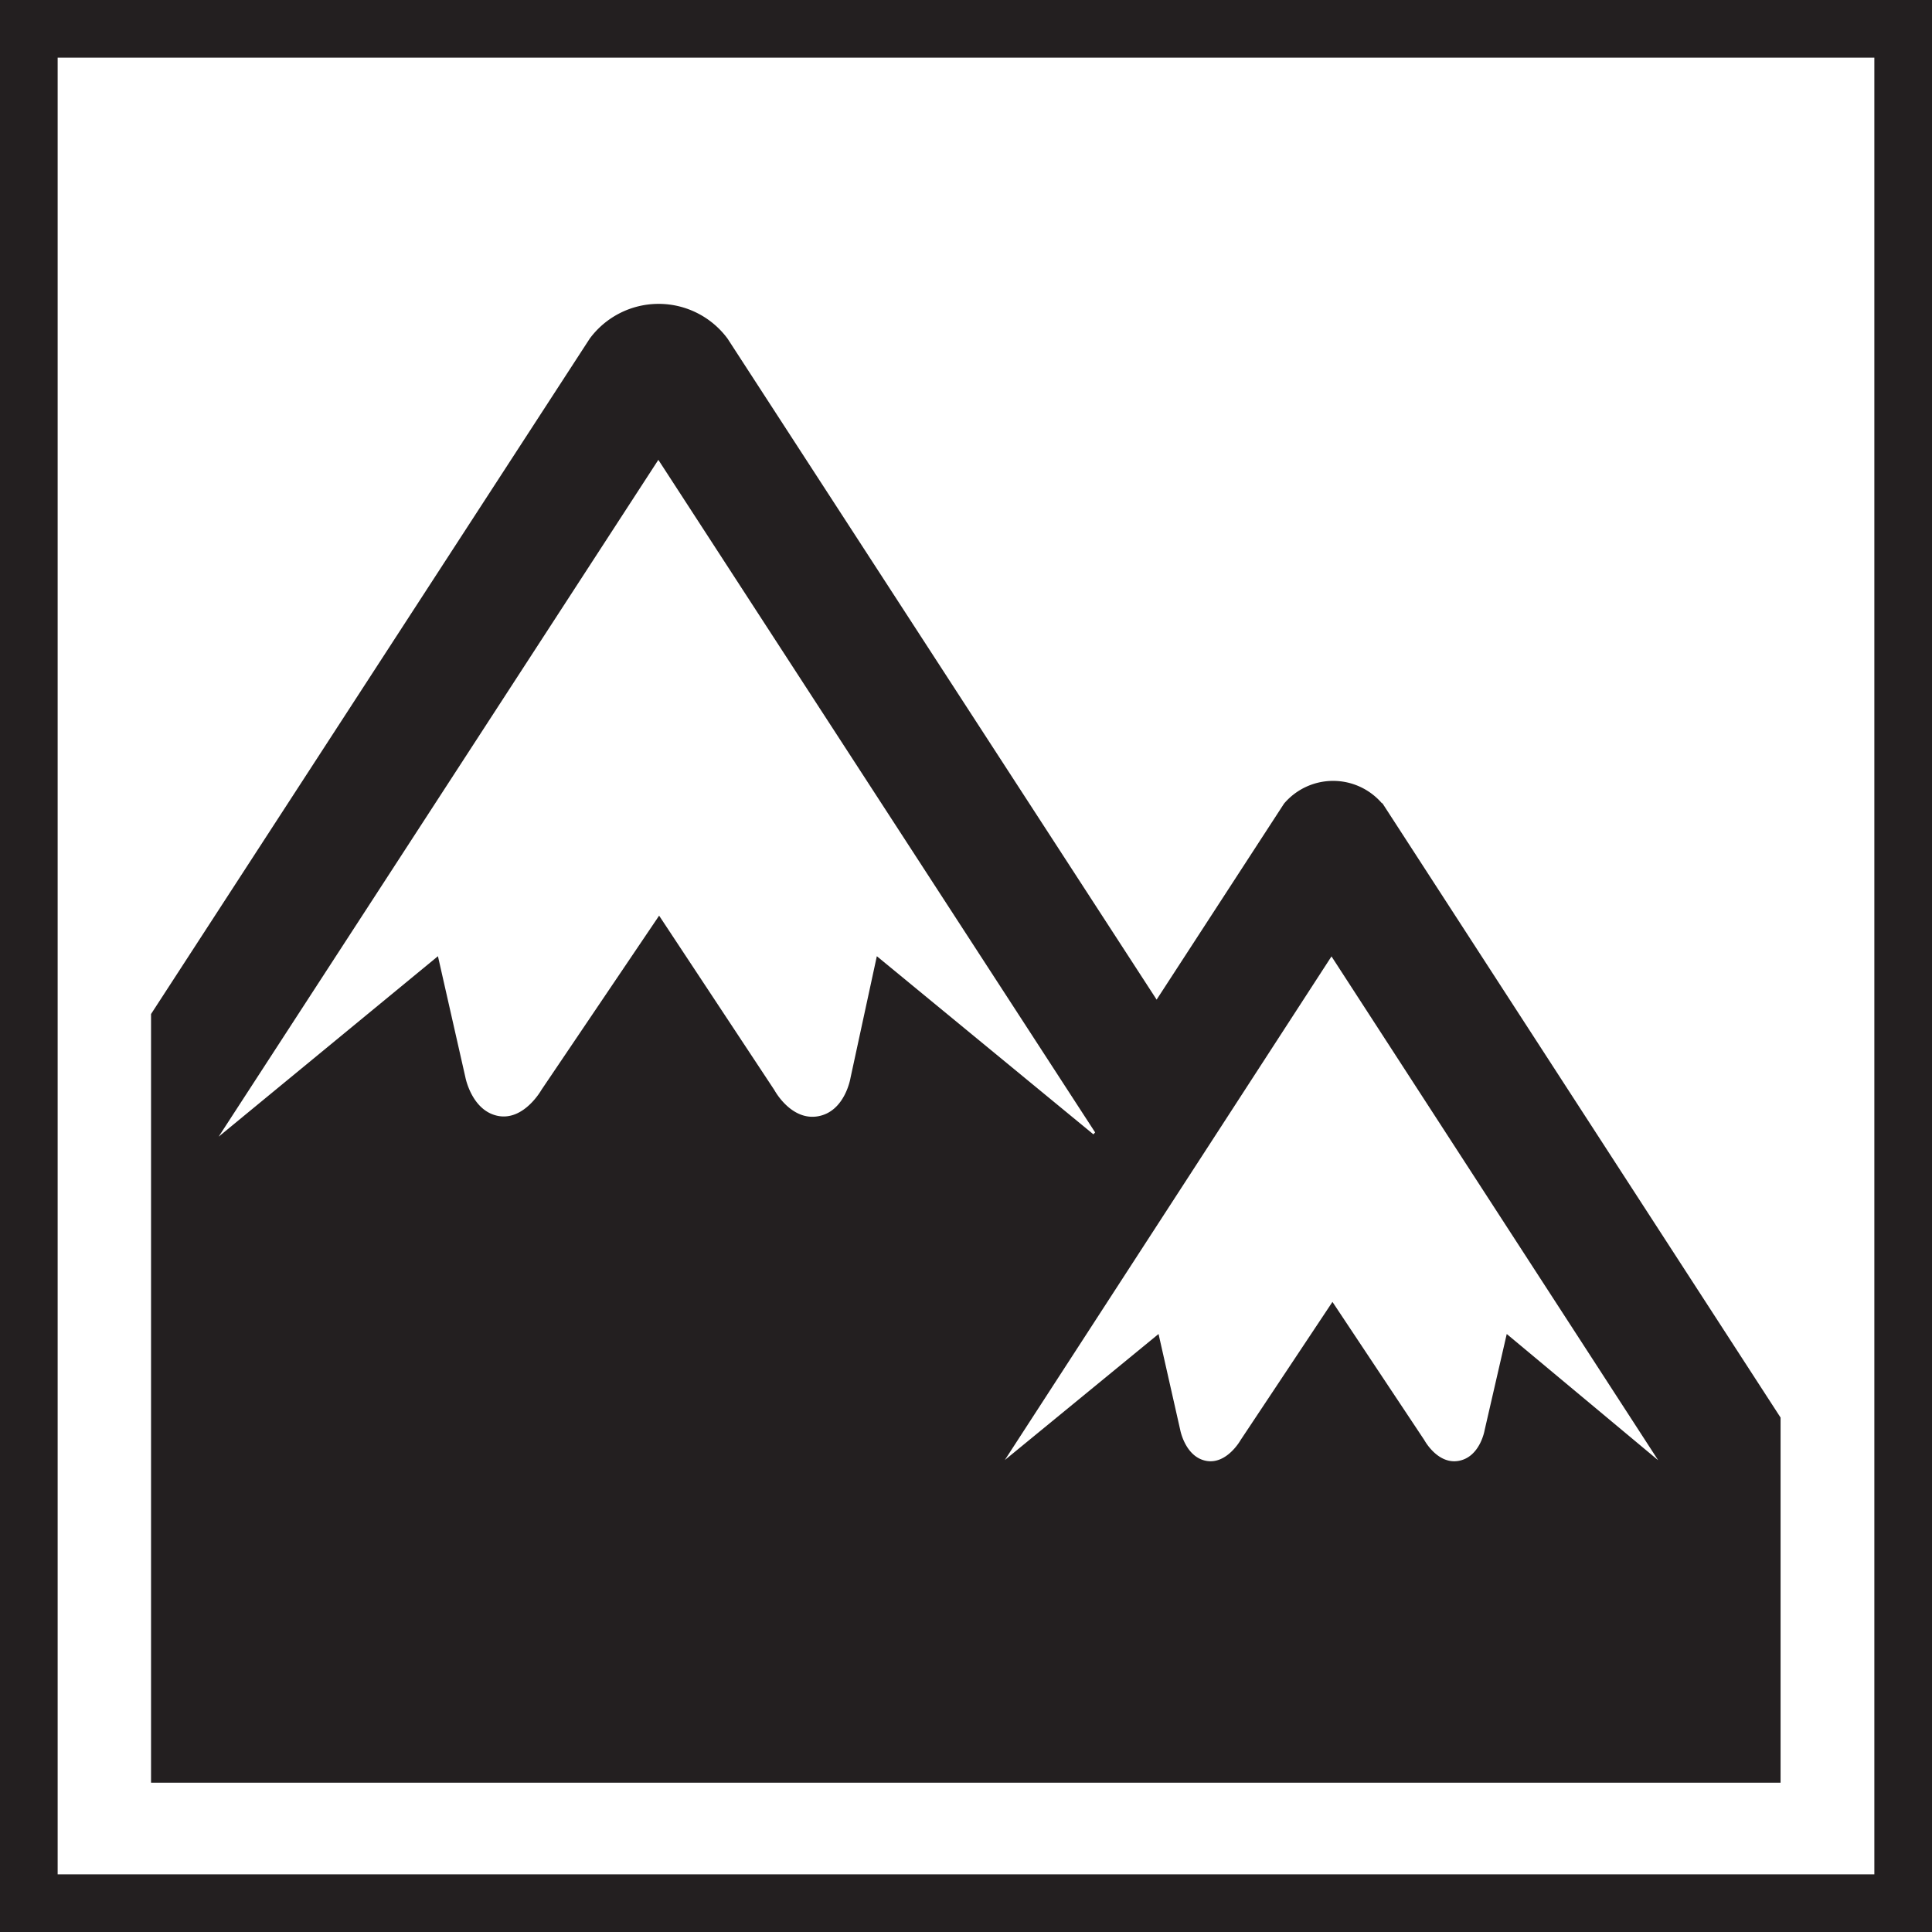<svg id="Layer_1" data-name="Layer 1" xmlns="http://www.w3.org/2000/svg" viewBox="0 0 100.54 100.54"><defs><style>.cls-1{fill:#231f20;}</style></defs><title>4</title><path class="cls-1" d="M442.67,289.4a3.35,3.35,0,0,0-5.11,0l-6.63,10.2-22.33-34.4a4.46,4.46,0,0,0-7.17,0l-22.83,35.15v40h84.8v-19l-20.74-32m-43.74,14.94s-.91,1.63-2.27,1.36-1.69-2-1.69-2l-1.43-6.31-11.41,9.39L405,271.51l22.73,35-.09.1-11.27-9.27L415,303.67s-.28,1.75-1.69,2-2.27-1.36-2.27-1.36l-6-9.08ZM449.15,317,448,322s-.23,1.39-1.34,1.6-1.8-1.08-1.8-1.08l-4.78-7.19-4.78,7.19s-.72,1.29-1.8,1.08-1.34-1.6-1.34-1.6l-1.13-5-8,6.56,17-26.21,17,26.22Z" transform="translate(-370.74 -247.58)"/><path class="cls-1" d="M468.28,250.58v94.54H373.74V250.58h94.54m3-3H370.74V348.12H471.28V247.58Z" transform="translate(-370.74 -247.58)"/></svg>